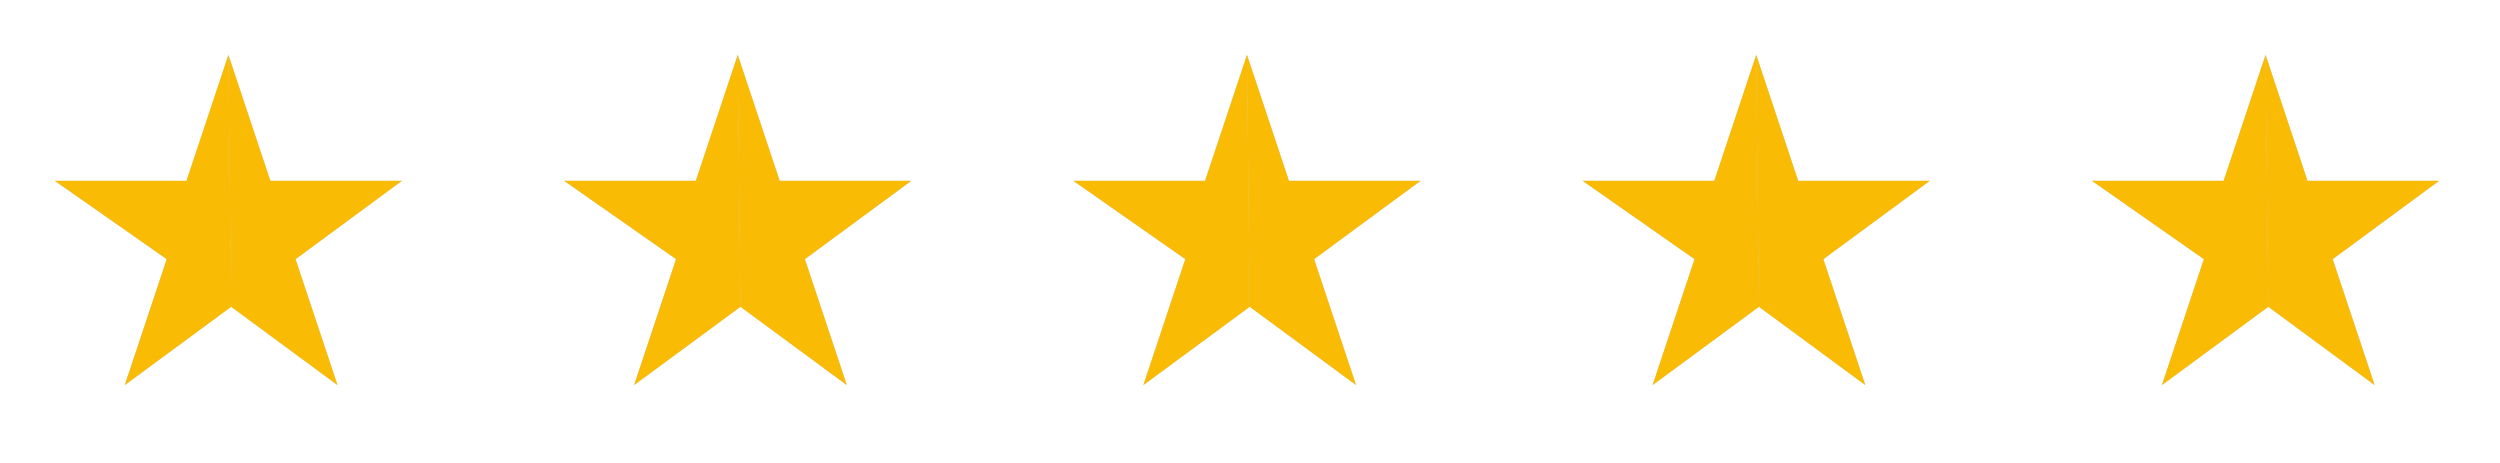 <svg xmlns="http://www.w3.org/2000/svg" viewBox="0 0 270.01 50"><defs><style>.cls-1{fill:#fabb05;}.cls-3{fill:#d1d1d1;}</style></defs><path class="cls-3" d="M225.95,19.53h14.21l4.53-13.6,4.53,13.6h14.21l-11.49,8.46,4.53,13.6-11.49-8.46-11.49,8.46,4.53-13.6-12.09-8.46Z"/><path class="cls-1" d="M244.69,5.93l4.53,13.6h14.21l-11.49,8.46,4.53,13.6-11.49-8.46-.3-27.2Z"/><path class="cls-1" d="M225.95,19.53h14.21l4.53-13.6.3,27.2-11.49,8.46,4.53-13.6-12.09-8.46Z"/><path class="cls-3" d="M170.94,19.53h14.21l4.53-13.6,4.53,13.6h14.21l-11.49,8.46,4.53,13.6-11.49-8.46-11.49,8.46,4.53-13.6-12.09-8.46Z"/><path class="cls-1" d="M189.68,5.93l4.53,13.6h14.21l-11.49,8.46,4.53,13.6-11.49-8.46-.3-27.2Z"/><path class="cls-1" d="M170.94,19.53h14.21l4.53-13.6.3,27.2-11.49,8.46,4.53-13.6-12.09-8.46Z"/><path class="cls-3" d="M115.94,19.53h14.21l4.53-13.6,4.53,13.6h14.21l-11.49,8.46,4.53,13.6-11.49-8.46-11.49,8.46,4.53-13.6-12.09-8.46Z"/><path class="cls-1" d="M134.68,5.93l4.53,13.6h14.21l-11.49,8.46,4.53,13.6-11.49-8.46-.3-27.2Z"/><path class="cls-1" d="M115.94,19.53h14.21l4.53-13.6.3,27.2-11.49,8.46,4.53-13.6-12.09-8.46Z"/><path class="cls-3" d="M60.94,19.53h14.21l4.53-13.6,4.53,13.6h14.21l-11.49,8.46,4.53,13.6-11.49-8.46-11.49,8.46,4.53-13.6-12.09-8.46Z"/><path class="cls-1" d="M79.68,5.93l4.53,13.6h14.21l-11.49,8.46,4.53,13.6-11.49-8.46-.3-27.2Z"/><path class="cls-1" d="M60.94,19.53h14.21l4.53-13.6.3,27.2-11.49,8.46,4.53-13.6-12.09-8.46Z"/><path class="cls-3" d="M5.93,19.53h14.21l4.53-13.6,4.53,13.6h14.21l-11.49,8.46,4.53,13.6-11.49-8.46-11.49,8.46,4.53-13.6-12.09-8.46Z"/><path class="cls-1" d="M24.67,5.93l4.53,13.6h14.21l-11.49,8.46,4.53,13.6-11.49-8.46-.3-27.2Z"/><path class="cls-1" d="M5.93,19.53h14.21l4.53-13.6.3,27.2-11.49,8.46,4.53-13.6-12.09-8.46Z"/></svg>